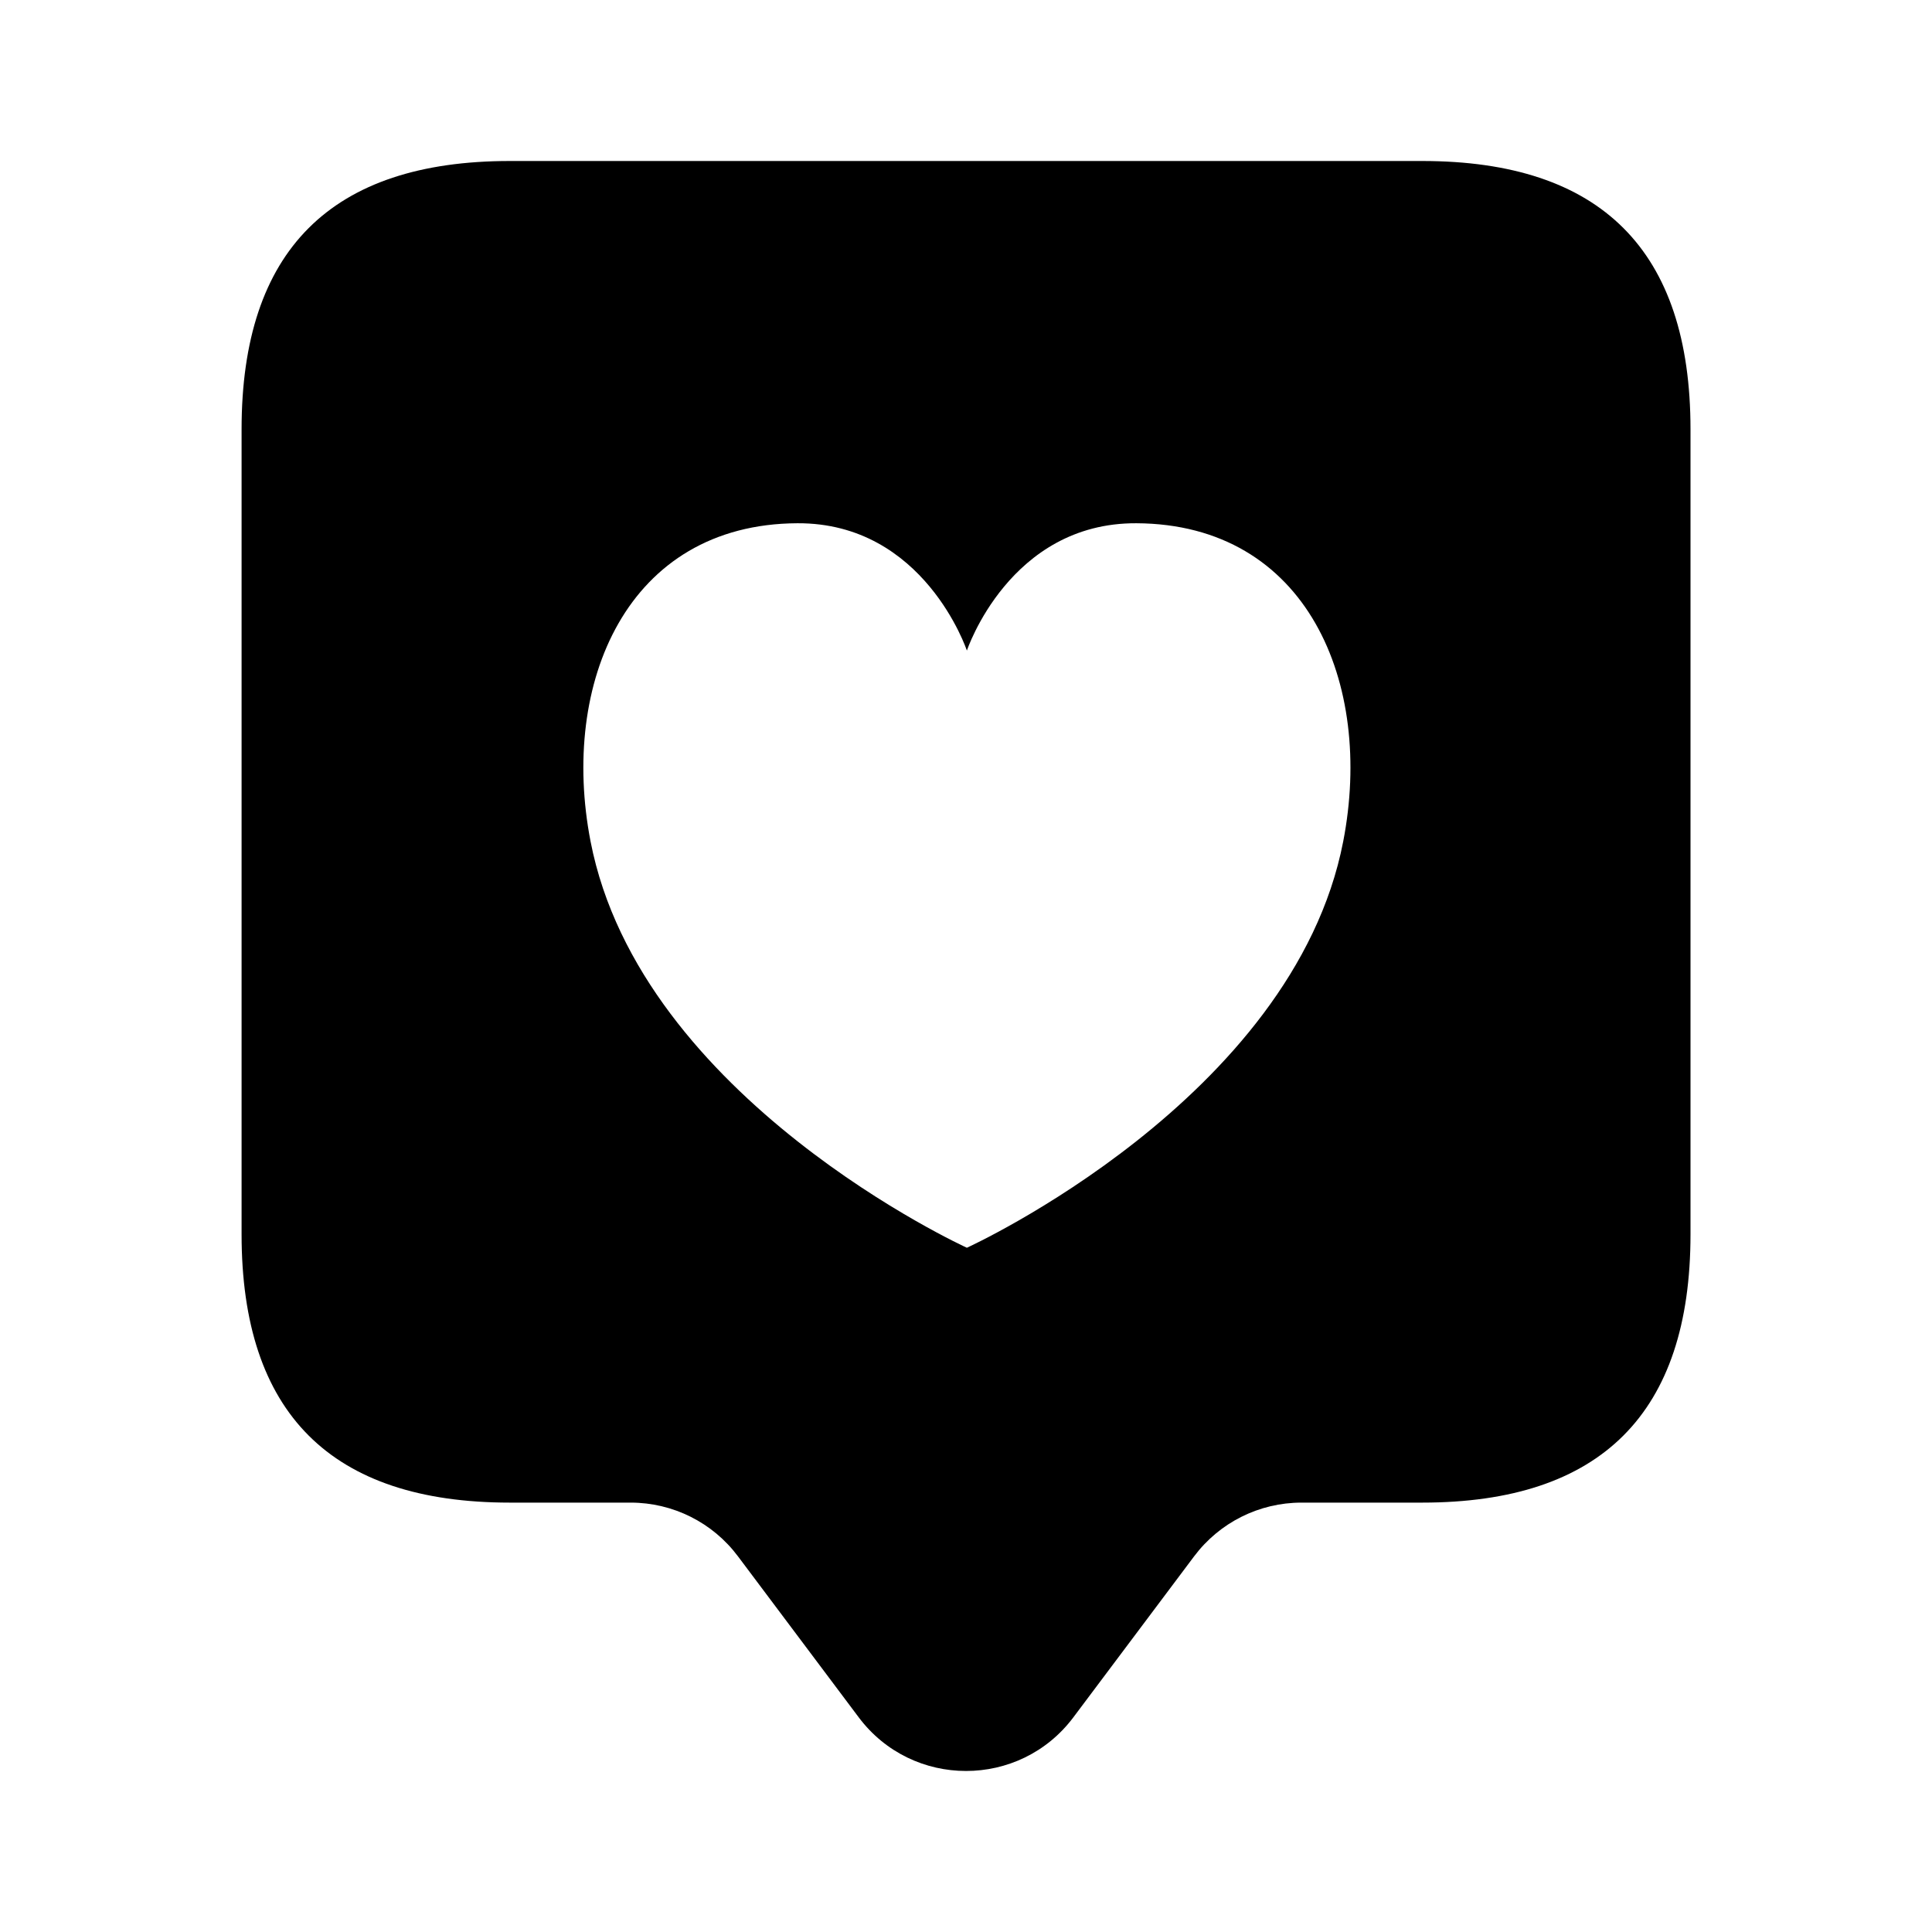 <svg width="24" height="24" viewBox="0 0 24 24" fill="none" xmlns="http://www.w3.org/2000/svg">
<path d="M17.667 2H6.334C4.112 2 3.001 3.111 3.001 5.333V15.333C3.001 17.555 4.112 18.666 6.334 18.666H7.834C8.359 18.666 8.853 18.913 9.167 19.333L10.667 21.333C11.334 22.222 12.667 22.222 13.334 21.333L14.834 19.333C15.149 18.913 15.643 18.666 16.167 18.666H17.667C19.889 18.666 21 17.555 21 15.333V5.333C21 3.111 19.889 2 17.667 2ZM16.686 10.452C16.065 13.655 12.011 15.5 12.011 15.5C12.011 15.5 7.957 13.655 7.336 10.452C6.955 8.487 7.787 6.51 9.905 6.5C11.482 6.492 12.011 8.082 12.011 8.082C12.011 8.082 12.54 6.492 14.117 6.5C16.239 6.51 17.067 8.487 16.686 10.452Z" fill="black"/>
</svg>
